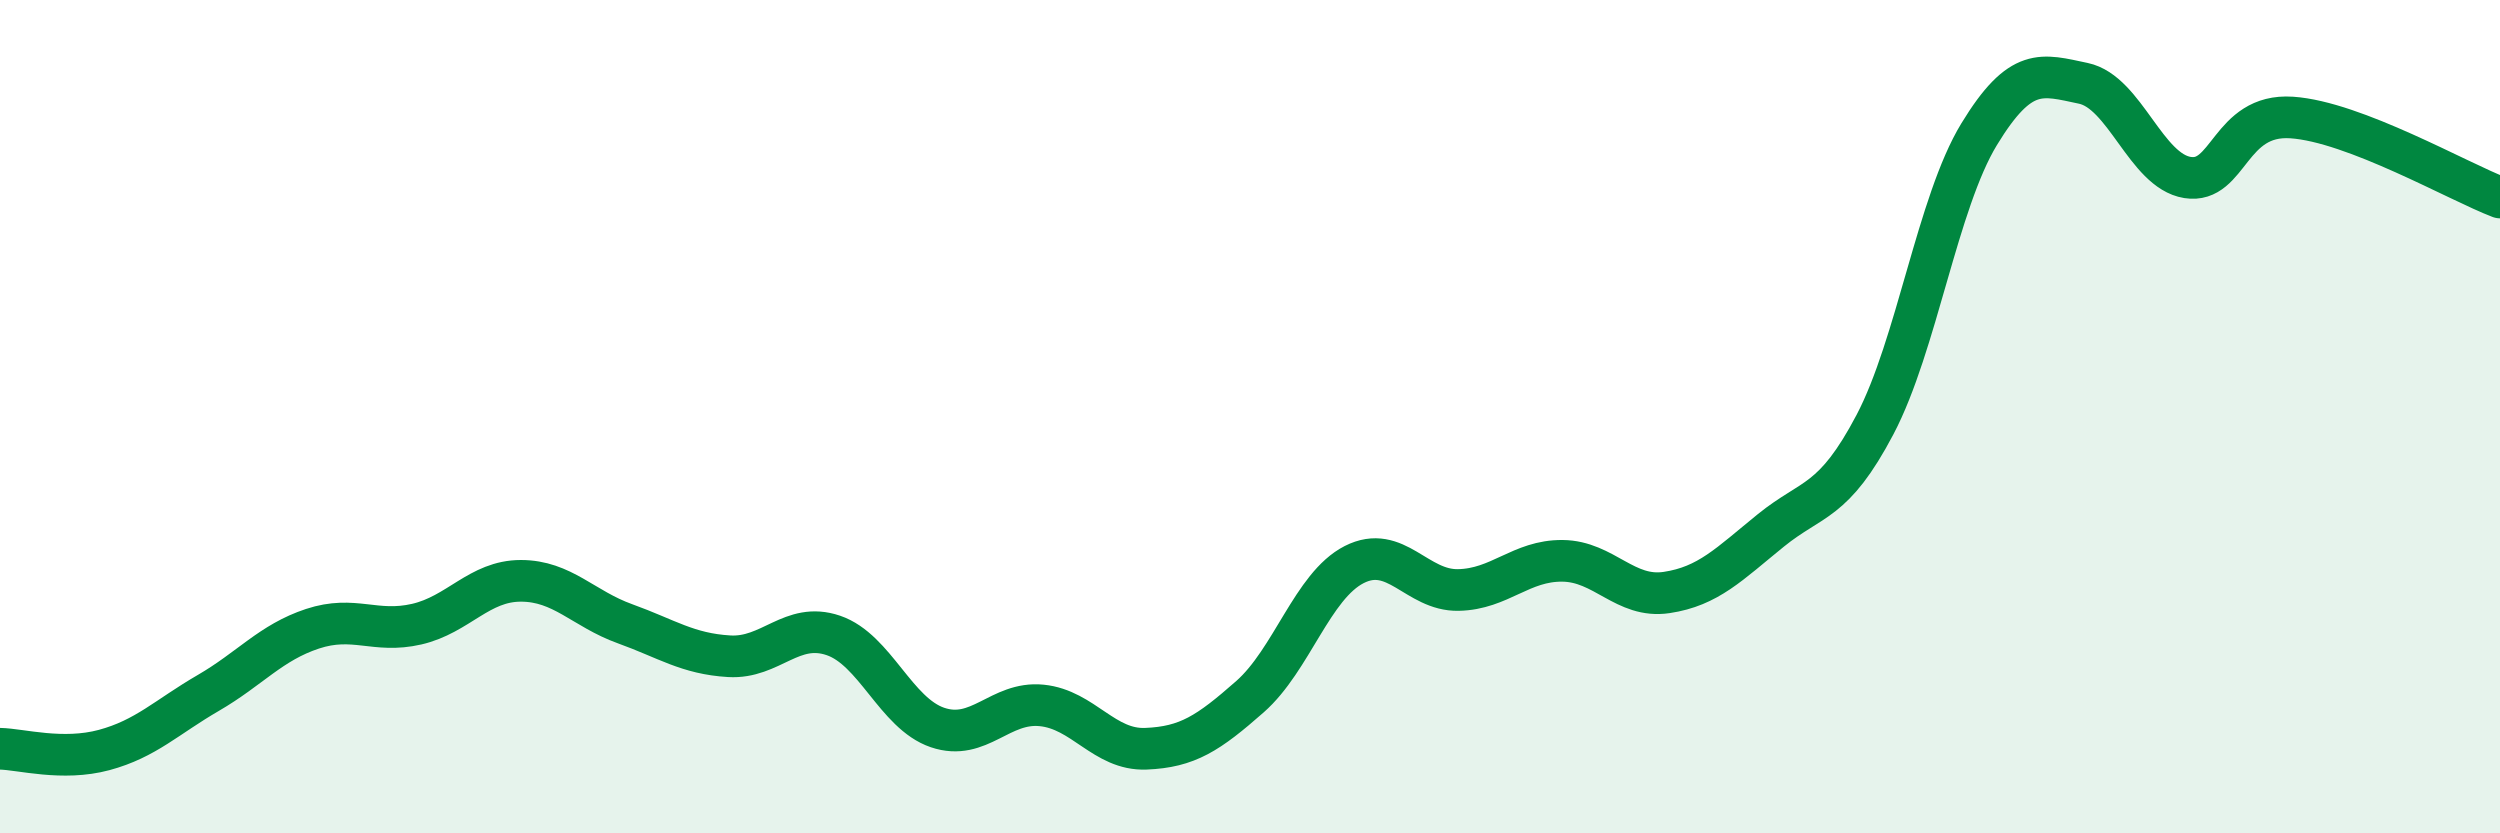
    <svg width="60" height="20" viewBox="0 0 60 20" xmlns="http://www.w3.org/2000/svg">
      <path
        d="M 0,17.97 C 0.5,17.98 1.5,18.27 2.5,18 C 3.5,17.73 4,17.21 5,16.63 C 6,16.05 6.5,15.42 7.5,15.09 C 8.5,14.76 9,15.21 10,14.98 C 11,14.75 11.5,13.94 12.5,13.94 C 13.5,13.94 14,14.61 15,14.97 C 16,15.33 16.5,15.69 17.5,15.75 C 18.5,15.81 19,14.91 20,15.25 C 21,15.59 21.5,17.12 22.5,17.46 C 23.5,17.8 24,16.83 25,16.93 C 26,17.03 26.5,18.01 27.5,17.97 C 28.5,17.93 29,17.6 30,16.72 C 31,15.84 31.5,14.06 32.5,13.55 C 33.5,13.04 34,14.18 35,14.16 C 36,14.14 36.5,13.45 37.5,13.46 C 38.5,13.47 39,14.37 40,14.22 C 41,14.07 41.5,13.54 42.5,12.73 C 43.5,11.92 44,12.09 45,10.19 C 46,8.29 46.5,4.86 47.5,3.22 C 48.5,1.58 49,1.79 50,2 C 51,2.21 51.5,4.1 52.5,4.26 C 53.5,4.42 53.5,2.72 55,2.82 C 56.5,2.92 59,4.36 60,4.74L60 20L0 20Z"
        fill="#008740"
        opacity="0.1"
        stroke-linecap="round"
        stroke-linejoin="round"
      />
      <path
        d="M 0,17.97 C 0.5,17.98 1.5,18.27 2.5,18 C 3.5,17.73 4,17.21 5,16.63 C 6,16.05 6.5,15.42 7.5,15.09 C 8.5,14.76 9,15.21 10,14.98 C 11,14.75 11.5,13.94 12.5,13.94 C 13.5,13.94 14,14.61 15,14.97 C 16,15.33 16.5,15.69 17.5,15.75 C 18.5,15.81 19,14.91 20,15.25 C 21,15.59 21.5,17.12 22.5,17.46 C 23.5,17.8 24,16.83 25,16.93 C 26,17.03 26.5,18.01 27.5,17.97 C 28.5,17.93 29,17.6 30,16.72 C 31,15.84 31.5,14.06 32.5,13.55 C 33.5,13.04 34,14.18 35,14.16 C 36,14.14 36.5,13.45 37.5,13.46 C 38.5,13.47 39,14.37 40,14.22 C 41,14.07 41.5,13.54 42.5,12.73 C 43.5,11.92 44,12.09 45,10.19 C 46,8.29 46.5,4.86 47.5,3.22 C 48.5,1.58 49,1.79 50,2 C 51,2.21 51.5,4.1 52.5,4.26 C 53.5,4.42 53.5,2.72 55,2.82 C 56.5,2.92 59,4.36 60,4.74"
        stroke="#008740"
        stroke-width="1"
        fill="none"
        stroke-linecap="round"
        stroke-linejoin="round"
      />
    </svg>
  